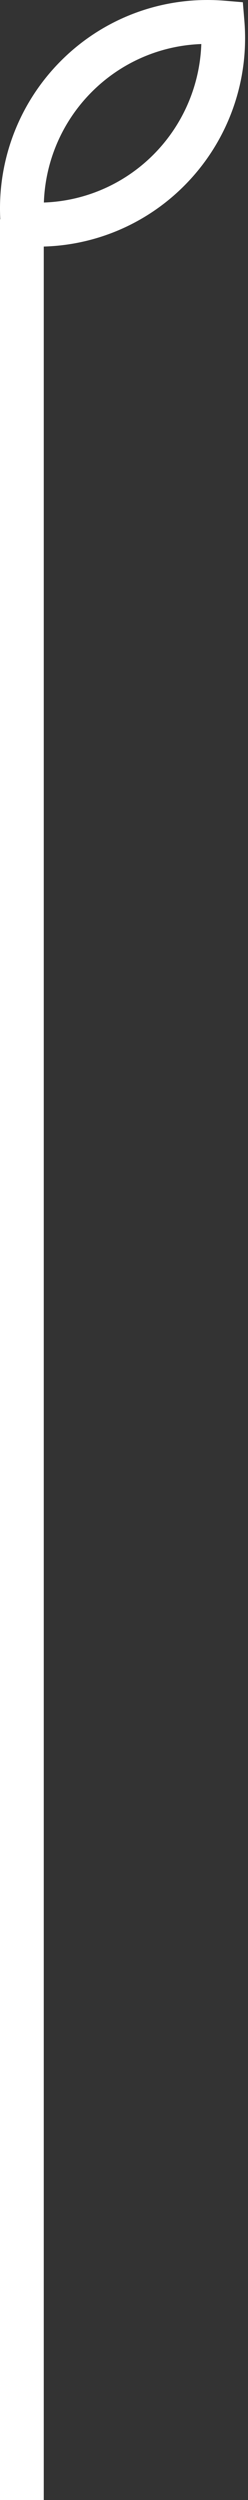 <?xml version="1.0" encoding="UTF-8"?> <svg xmlns="http://www.w3.org/2000/svg" width="17" height="171" viewBox="0 0 17 171" fill="none"><rect x="0" y="0" width="17" height="171" fill="#333333" stroke="none"/> <path d="M3 15H0V171H3V15Z" fill="white"></path> <path d="M2.6 16.87C2.207 16.87 1.813 16.857 1.42 16.824L0.154 16.718L0.049 15.447C-0.298 11.252 1.203 7.148 4.161 4.178C7.118 1.207 11.21 -0.294 15.38 0.048L16.646 0.153L16.751 1.425C17.098 5.62 15.597 9.724 12.639 12.694C9.964 15.381 6.357 16.87 2.6 16.87ZM13.8 3.012C10.98 3.111 8.292 4.277 6.279 6.299C4.259 8.327 3.105 11.021 3.007 13.853C5.826 13.755 8.515 12.589 10.528 10.567C12.541 8.545 13.701 5.844 13.8 3.012Z" fill="white"></path> </svg> 